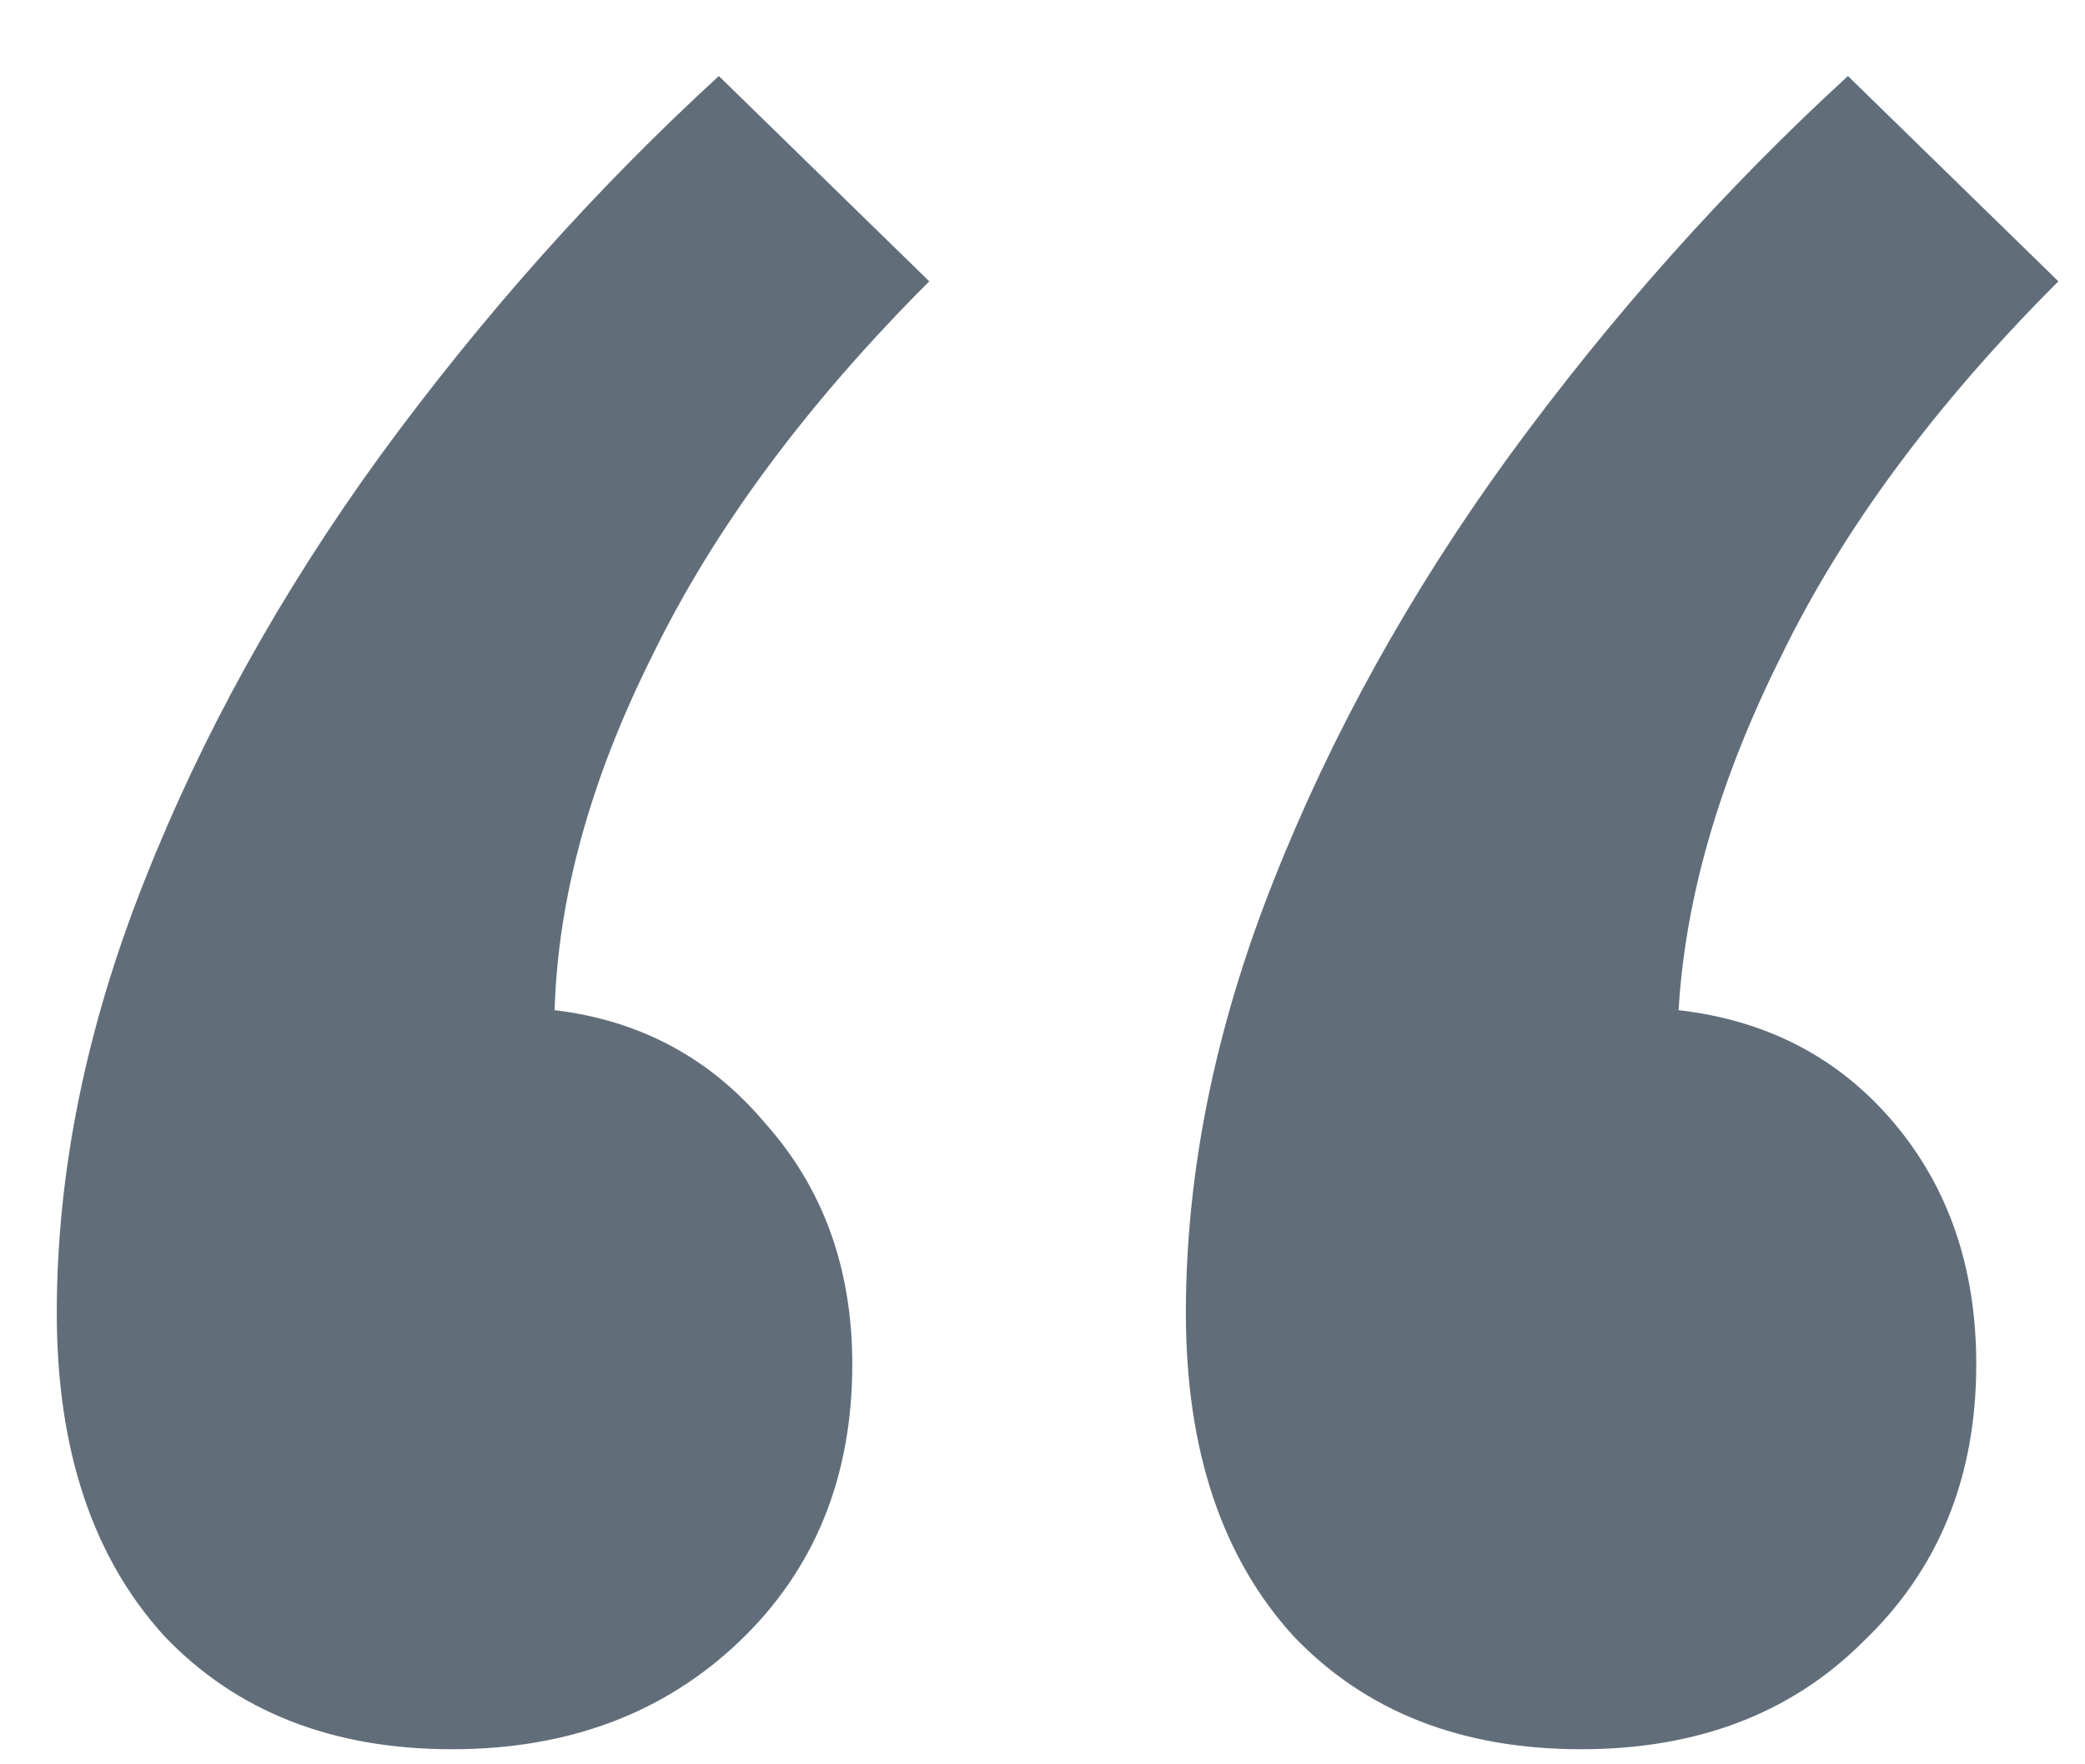 <svg width="13" height="11" viewBox="0 0 13 11" fill="none" xmlns="http://www.w3.org/2000/svg">
<path d="M9.858 10.906C9.111 10.906 8.514 10.671 8.066 10.202C7.618 9.711 7.394 9.039 7.394 8.186C7.394 7.311 7.575 6.415 7.938 5.498C8.3 4.58 8.791 3.695 9.41 2.842C10.05 1.967 10.754 1.178 11.522 0.474L12.834 1.754C12.066 2.522 11.49 3.3 11.106 4.09C10.722 4.858 10.508 5.594 10.466 6.298C11.02 6.362 11.468 6.596 11.81 7.002C12.151 7.407 12.322 7.908 12.322 8.506C12.322 9.21 12.087 9.786 11.618 10.234C11.17 10.682 10.583 10.906 9.858 10.906ZM2.818 10.906C2.071 10.906 1.474 10.671 1.026 10.202C0.578 9.711 0.354 9.039 0.354 8.186C0.354 7.311 0.535 6.415 0.898 5.498C1.26 4.58 1.751 3.695 2.37 2.842C3.01 1.967 3.714 1.178 4.482 0.474L5.794 1.754C5.026 2.522 4.45 3.3 4.066 4.09C3.682 4.858 3.479 5.594 3.458 6.298C3.991 6.362 4.428 6.596 4.77 7.002C5.132 7.407 5.314 7.908 5.314 8.506C5.314 9.21 5.079 9.786 4.61 10.234C4.14 10.682 3.543 10.906 2.818 10.906Z" fill="#616E7A"/>
</svg>
